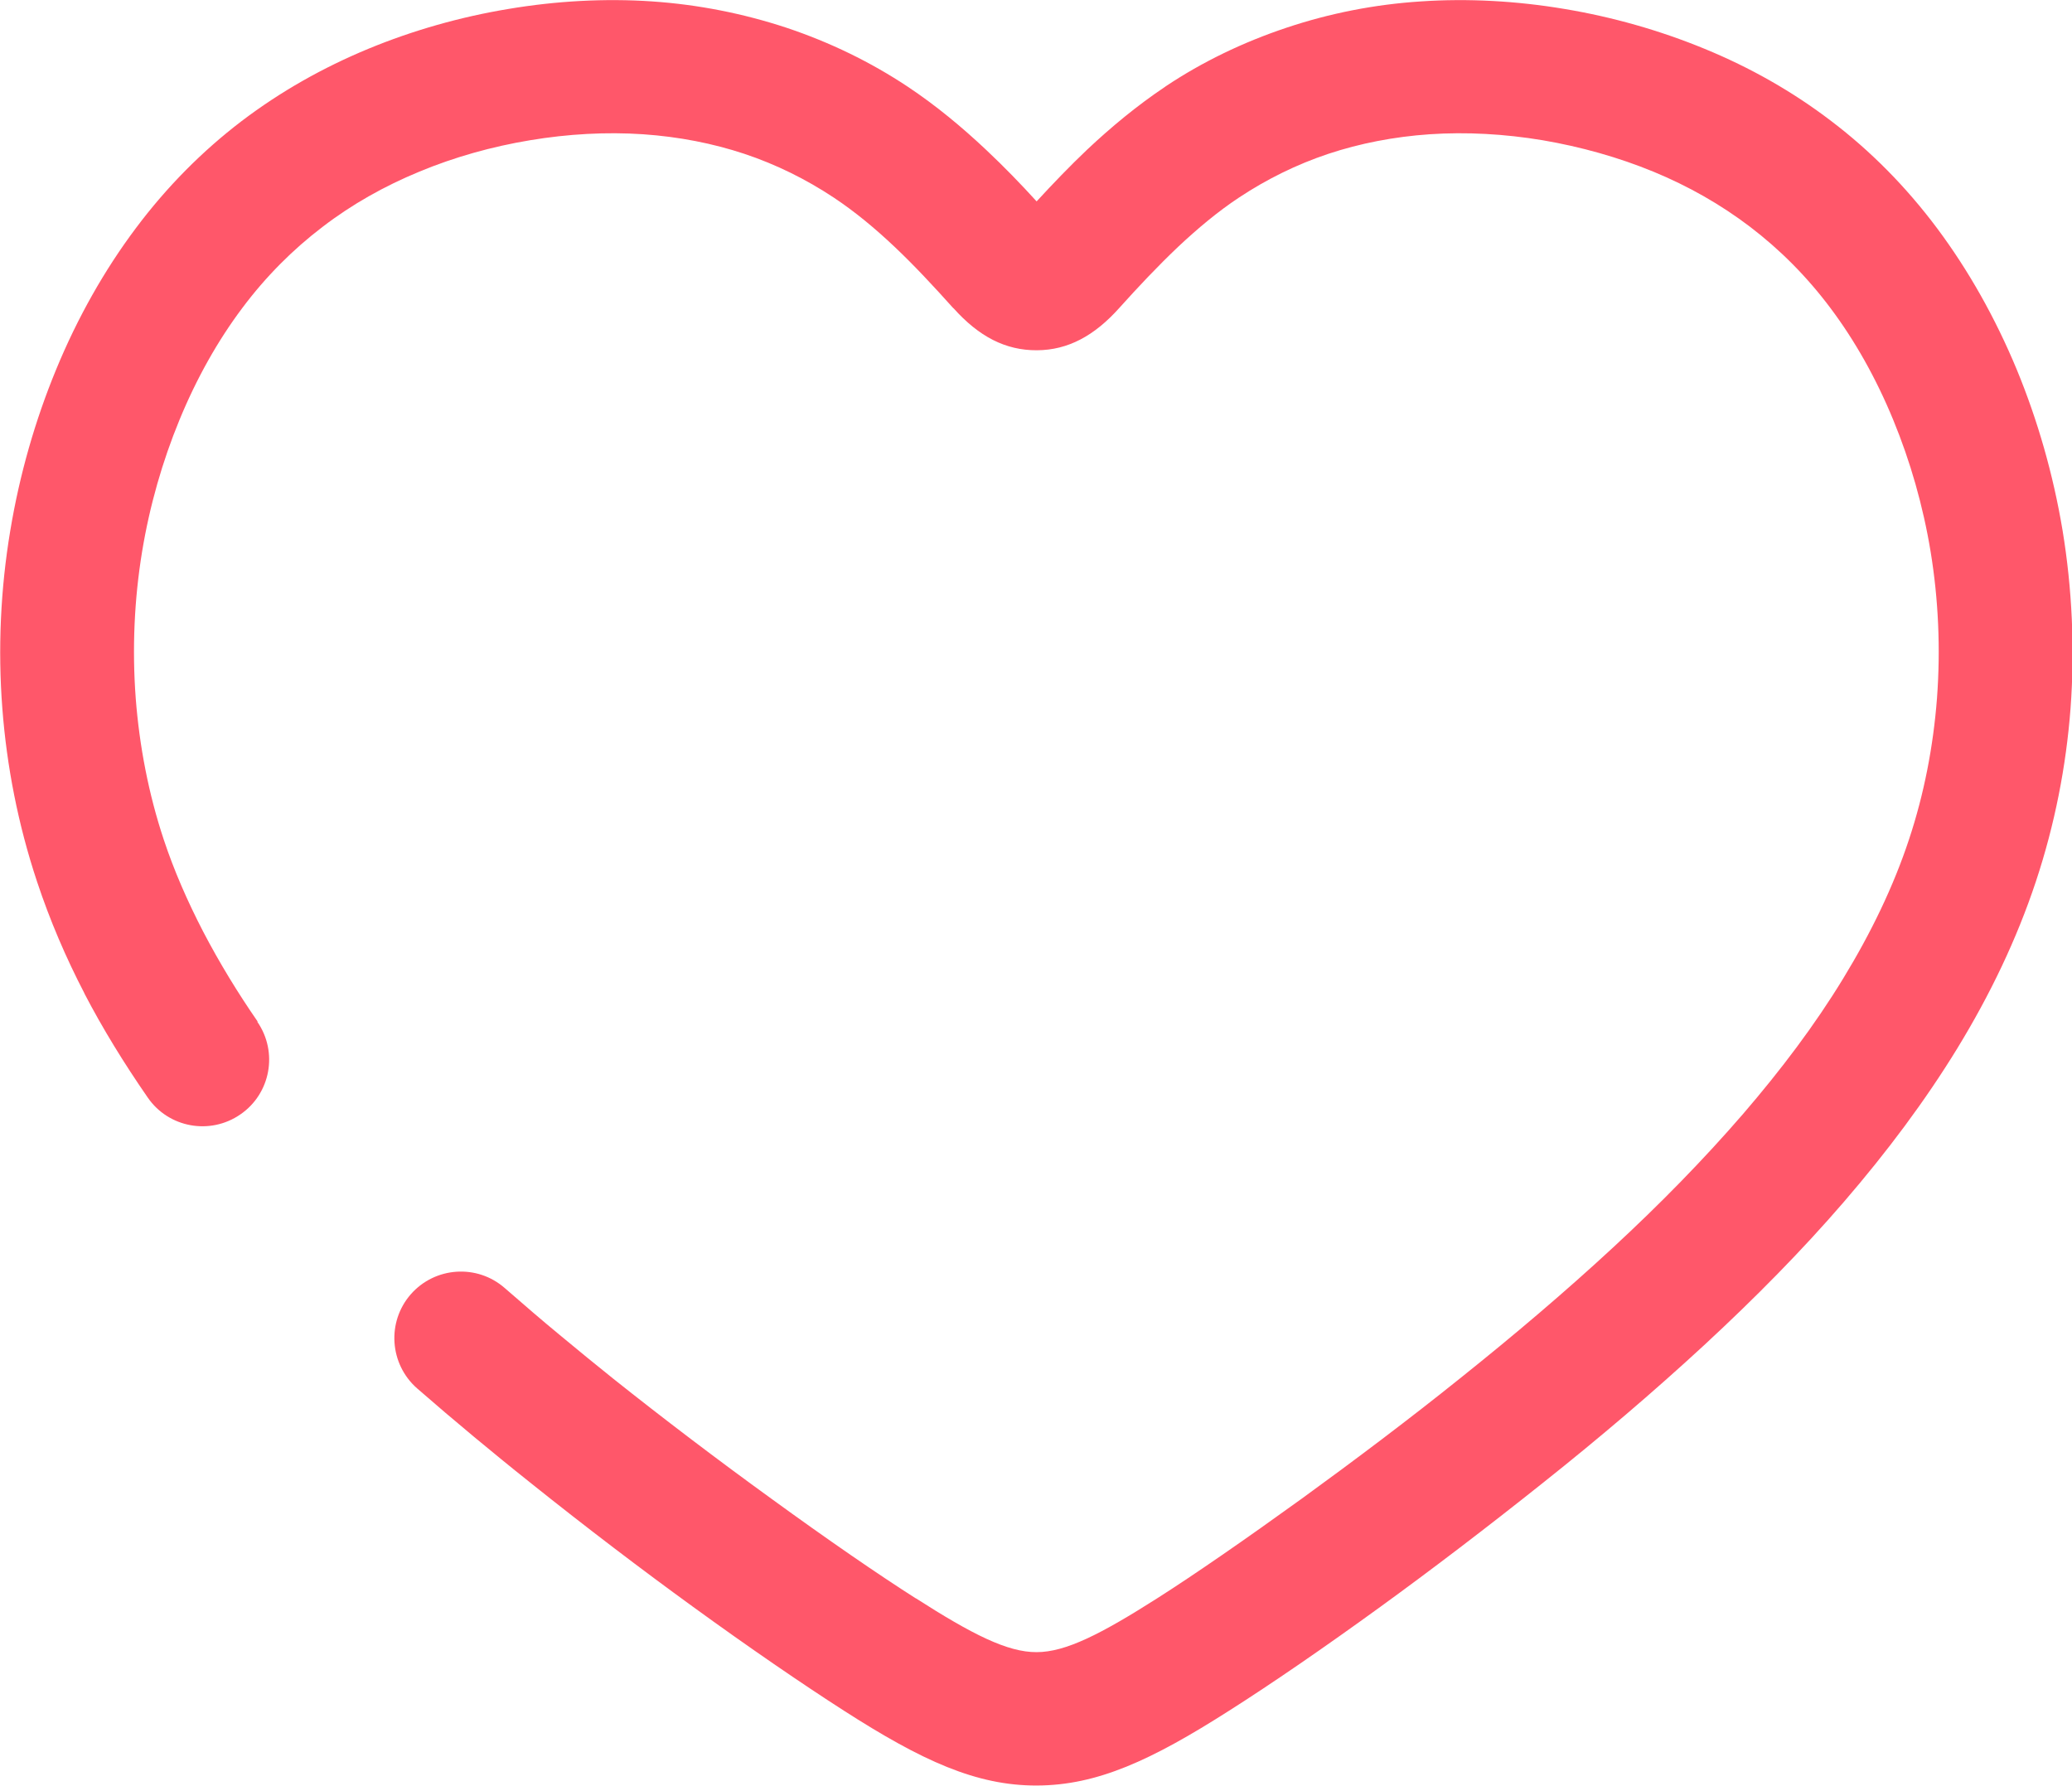 <?xml version="1.0" encoding="UTF-8"?> <svg xmlns="http://www.w3.org/2000/svg" xmlns:xlink="http://www.w3.org/1999/xlink" xml:space="preserve" width="11.799mm" height="10.169mm" version="1.1" style="shape-rendering:geometricPrecision; text-rendering:geometricPrecision; image-rendering:optimizeQuality; fill-rule:evenodd; clip-rule:evenodd" viewBox="0 0 117.59 101.35"> <defs> <style type="text/css"> .fil0 {fill:#FF576A;fill-rule:nonzero} </style> </defs> <g id="Слой_x0020_1">  <path class="fil0" d="M14.6 57.99c1.19,1.72 0.76,4.08 -0.96,5.26 -1.72,1.19 -4.08,0.76 -5.26,-0.96 -1.35,-1.95 -2.56,-3.92 -3.59,-5.9l0 -0.01c-1.05,-2.02 -1.96,-4.14 -2.69,-6.34 -1.08,-3.25 -1.72,-6.56 -1.97,-9.83 -0.26,-3.39 -0.1,-6.8 0.45,-10.09 0.53,-3.2 1.42,-6.28 2.6,-9.14 1.21,-2.94 2.75,-5.66 4.52,-8.02 1.78,-2.38 3.8,-4.4 6,-6.08 2.21,-1.68 4.62,-3.04 7.2,-4.11 2.54,-1.05 5.23,-1.81 7.94,-2.26 2.73,-0.46 5.5,-0.61 8.16,-0.43 2.64,0.18 5.19,0.69 7.62,1.49 2.49,0.83 4.8,1.96 6.88,3.34 1.61,1.07 3.09,2.3 4.47,3.6 1.01,0.95 1.96,1.93 2.86,2.92 0.94,-1.02 1.89,-2.01 2.86,-2.93 1.37,-1.29 2.83,-2.5 4.44,-3.58l0.01 -0.01c2.08,-1.39 4.39,-2.51 6.88,-3.34 2.42,-0.81 4.98,-1.32 7.62,-1.49 2.66,-0.18 5.43,-0.03 8.16,0.43 2.7,0.45 5.39,1.21 7.94,2.26 2.58,1.06 4.99,2.42 7.2,4.11 2.21,1.68 4.22,3.7 6,6.08 1.77,2.37 3.3,5.08 4.52,8.02 1.18,2.86 2.07,5.95 2.6,9.14 0.54,3.29 0.7,6.7 0.45,10.09 -0.25,3.27 -0.89,6.58 -1.97,9.83 -1.09,3.28 -2.6,6.42 -4.45,9.45 -1.83,2.99 -4,5.89 -6.44,8.72 -2.37,2.75 -5.04,5.46 -7.95,8.15 -2.85,2.63 -5.9,5.23 -9.12,7.79 -3.21,2.56 -6.39,4.98 -9.23,7.04 -3.18,2.31 -6.21,4.39 -8.59,5.9 -4.42,2.82 -7.49,4.24 -10.92,4.25 -3.43,0.01 -6.51,-1.4 -10.95,-4.25 -2.37,-1.52 -5.39,-3.59 -8.57,-5.9 -2.84,-2.06 -6.03,-4.48 -9.24,-7.05 -1.12,-0.89 -2.19,-1.77 -3.18,-2.59 -1.13,-0.94 -2.21,-1.86 -3.23,-2.75 -1.57,-1.38 -1.73,-3.77 -0.36,-5.34 1.38,-1.57 3.77,-1.73 5.34,-0.35 1.09,0.95 2.11,1.83 3.08,2.63 1.11,0.92 2.12,1.75 3.06,2.5 2.81,2.24 5.93,4.61 8.97,6.81 3.23,2.35 6.11,4.33 8.2,5.66l0.01 0c3.2,2.05 5.21,3.07 6.86,3.06 1.65,-0 3.66,-1.03 6.85,-3.06 2.09,-1.33 4.97,-3.32 8.21,-5.66 3.03,-2.2 6.16,-4.56 8.96,-6.81 3.08,-2.46 5.99,-4.93 8.7,-7.44 2.65,-2.45 5.11,-4.96 7.36,-7.56 2.17,-2.52 4.1,-5.08 5.7,-7.71 1.58,-2.59 2.85,-5.22 3.73,-7.88 0.86,-2.59 1.38,-5.29 1.59,-8.02 0.21,-2.82 0.08,-5.62 -0.36,-8.31 -0.43,-2.62 -1.16,-5.15 -2.12,-7.48 -0.97,-2.36 -2.18,-4.51 -3.57,-6.36 -1.34,-1.79 -2.87,-3.32 -4.55,-4.6 -1.68,-1.28 -3.52,-2.32 -5.48,-3.13 -1.99,-0.82 -4.13,-1.42 -6.3,-1.79 -2.16,-0.36 -4.33,-0.48 -6.41,-0.34 -2.04,0.14 -3.97,0.52 -5.75,1.11 -1.8,0.6 -3.5,1.44 -5.07,2.48 -1.21,0.8 -2.35,1.76 -3.45,2.79 -1.18,1.12 -2.28,2.29 -3.34,3.47 -1.42,1.59 -2.92,2.4 -4.68,2.41 -1.79,0.01 -3.3,-0.78 -4.74,-2.39l-0.01 0c-1.11,-1.24 -2.22,-2.43 -3.33,-3.48 -1.1,-1.04 -2.24,-1.99 -3.46,-2.8 -1.57,-1.04 -3.27,-1.88 -5.07,-2.48 -1.78,-0.59 -3.71,-0.97 -5.75,-1.11 -2.08,-0.14 -4.25,-0.02 -6.41,0.34 -2.17,0.36 -4.31,0.96 -6.3,1.79 -1.96,0.81 -3.8,1.84 -5.48,3.13 -1.68,1.28 -3.21,2.81 -4.55,4.6 -1.39,1.85 -2.6,4 -3.57,6.36 -0.96,2.33 -1.69,4.86 -2.12,7.48 -0.44,2.69 -0.57,5.49 -0.36,8.31 0.21,2.72 0.73,5.43 1.59,8.02 0.58,1.75 1.34,3.49 2.24,5.23 0.93,1.78 1.97,3.48 3.09,5.1z"></path> </g> </svg> 